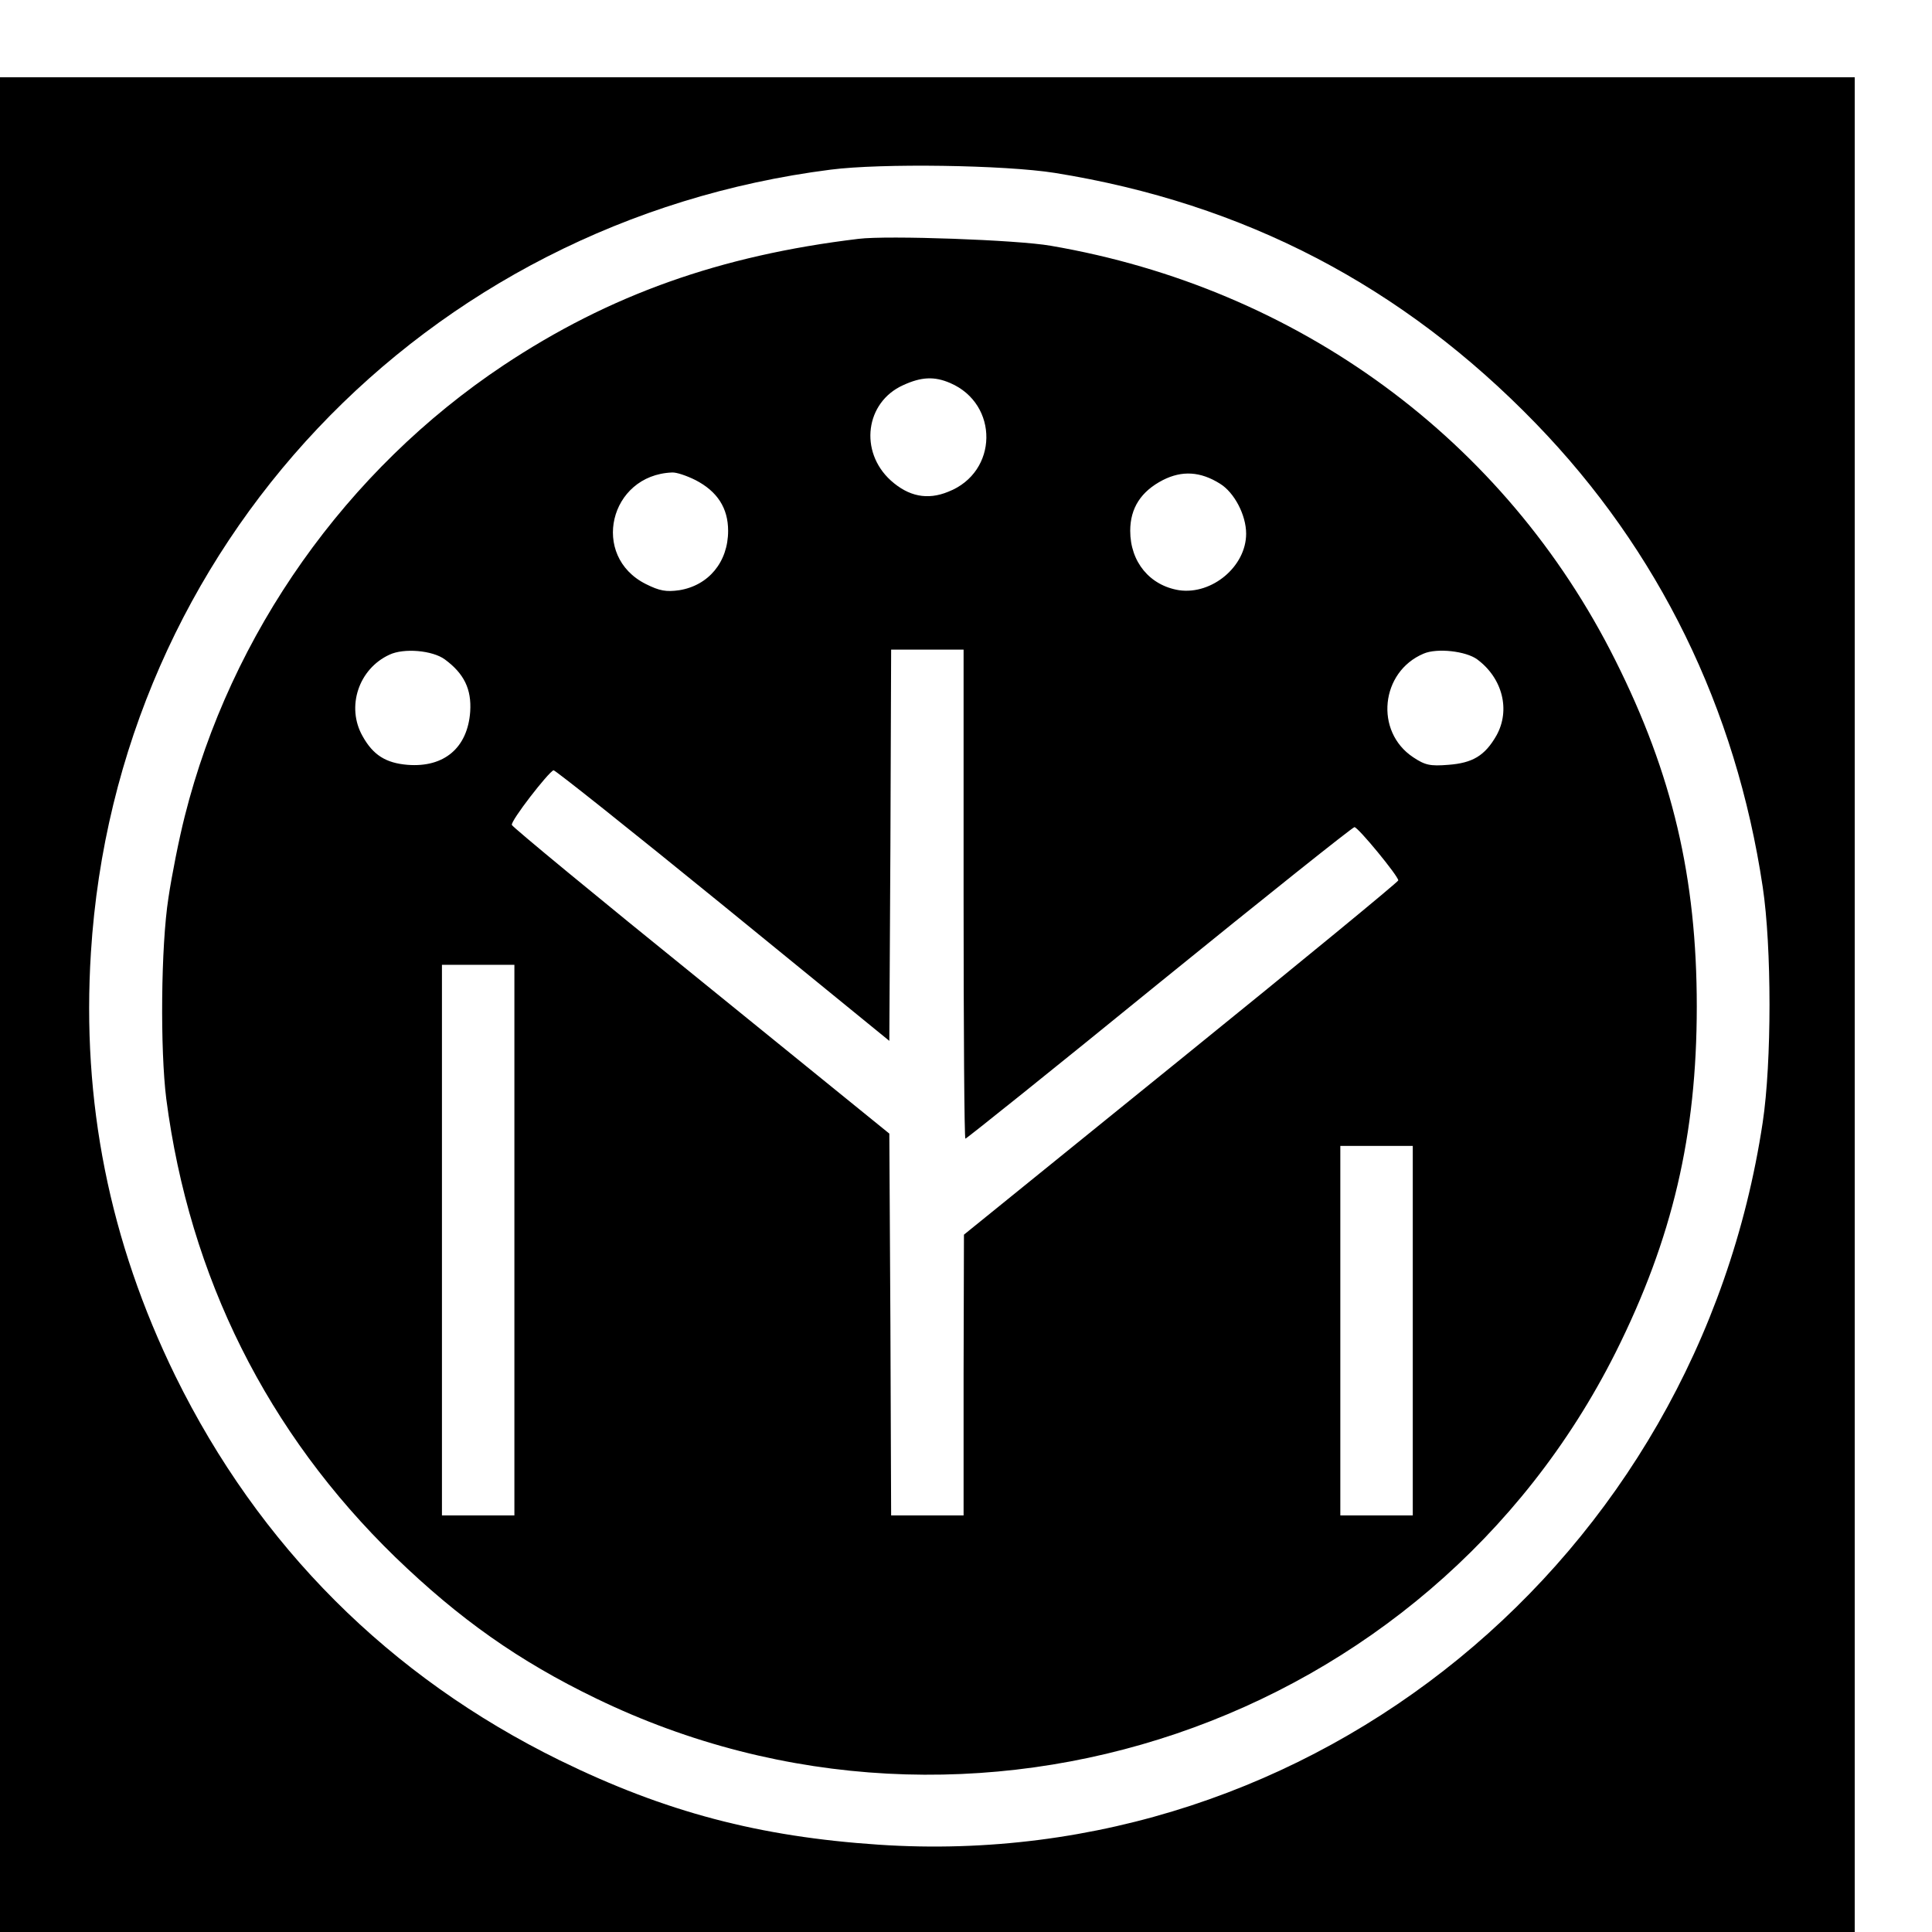 <?xml version="1.0" standalone="no"?>
<!DOCTYPE svg PUBLIC "-//W3C//DTD SVG 20010904//EN"
 "http://www.w3.org/TR/2001/REC-SVG-20010904/DTD/svg10.dtd">
<svg version="1.0" xmlns="http://www.w3.org/2000/svg"
 width="16pt" height="16pt" viewBox="0 0 16 16"
 preserveAspectRatio="xMidYMid meet">
<g transform="translate(0,16) scale(0.003,-0.003)"
fill="#000000" stroke="none">
<path d="M0 2560 l0 -2560 2560 0 2560 0 0 2560 0 2560 -2560 0 -2560 0 0
-2560z m2912 2296 c523 -84 960 -312 1328 -692 339 -350 552 -785 626 -1279
25 -166 25 -484 0 -650 -182 -1208 -1241 -2074 -2440 -1994 -330 22 -589 90
-881 233 -470 231 -830 591 -1061 1061 -182 372 -259 757 -233 1169 70 1120
919 2018 2042 2161 140 18 480 13 619 -9z"/>
<path d="M2370 4674 c-383 -46 -688 -155 -980 -349 -434 -289 -753 -740 -880
-1245 -16 -63 -36 -164 -45 -225 -21 -134 -23 -420 -6 -555 64 -492 279 -922
632 -1265 177 -171 341 -287 554 -390 1037 -503 2298 -75 2815 955 157 314
224 600 224 955 0 355 -67 641 -225 956 -304 608 -875 1027 -1559 1144 -91 16
-450 29 -530 19z m253 -398 c135 -58 133 -246 -5 -300 -58 -24 -110 -13 -159
31 -88 80 -70 216 34 263 50 23 86 25 130 6z m-703 -268 c60 -31 90 -77 90
-140 0 -86 -54 -151 -135 -164 -36 -5 -54 -2 -92 17 -154 77 -101 301 72 308
12 1 41 -9 65 -21z m1448 -10 c39 -24 72 -86 72 -138 0 -90 -94 -169 -185
-156 -81 13 -135 78 -135 164 0 63 30 109 90 140 53 27 104 24 158 -10z
m-2140 -485 c53 -39 74 -82 70 -144 -7 -100 -72 -155 -173 -147 -60 5 -95 27
-124 79 -46 81 -11 186 74 225 40 19 119 12 153 -13z m1432 -648 c0 -371 2
-675 5 -675 3 0 244 193 535 430 292 237 534 430 539 430 10 0 121 -135 121
-147 0 -4 -270 -226 -600 -493 l-599 -485 -1 -387 0 -388 -100 0 -100 0 -2
527 -3 527 -519 421 c-286 231 -521 425 -523 431 -4 11 101 146 115 151 4 1
214 -166 467 -372 l460 -375 3 540 2 540 100 0 100 0 0 -675z m1418 648 c70
-52 92 -140 53 -210 -32 -56 -66 -76 -133 -81 -50 -4 -64 -1 -97 21 -107 71
-90 236 29 286 37 16 117 7 148 -16z m-2658 -1603 l0 -760 -100 0 -100 0 0
760 0 760 100 0 100 0 0 -760z m2480 -250 l0 -510 -100 0 -100 0 0 510 0 510
100 0 100 0 0 -510z"/>
</g>
</svg>

